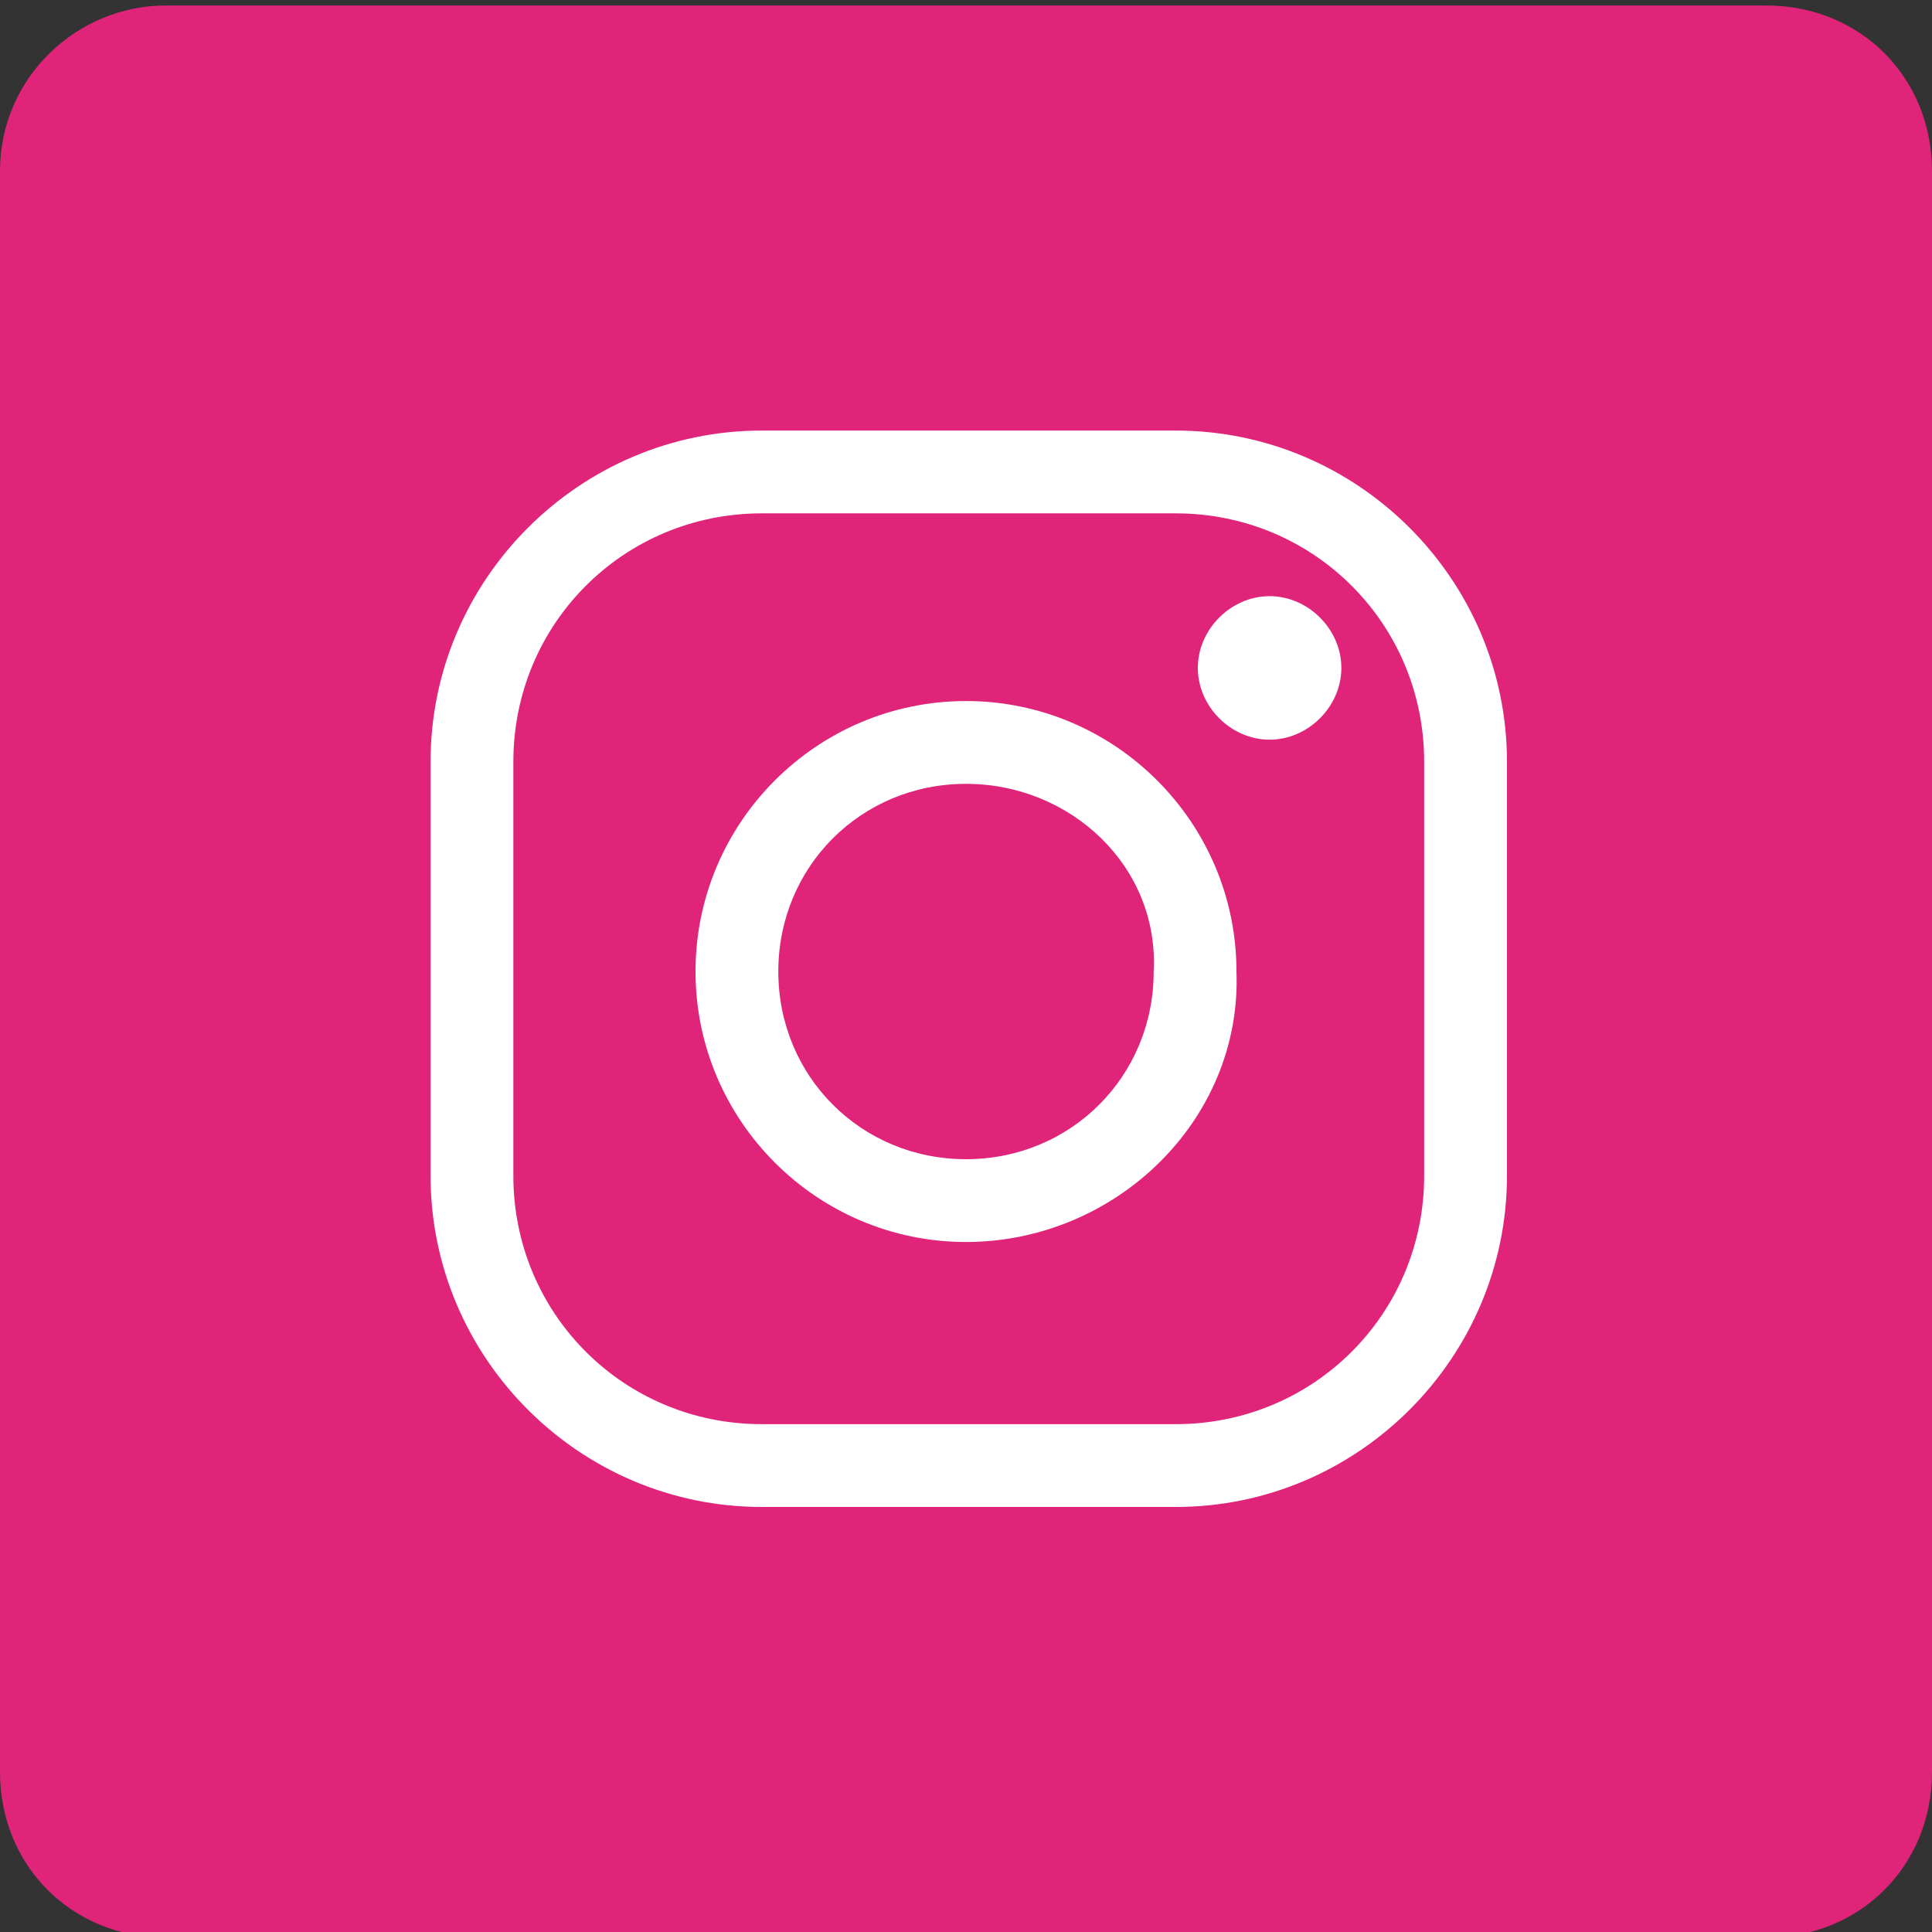 <?xml version="1.0" encoding="utf-8"?>
<!-- Generator: Adobe Illustrator 25.2.2, SVG Export Plug-In . SVG Version: 6.00 Build 0)  -->
<svg version="1.1" id="ic_x" xmlns="http://www.w3.org/2000/svg" xmlns:xlink="http://www.w3.org/1999/xlink" x="0px" y="0px"
	 viewBox="0 0 35 35" style="enable-background:new 0 0 35 35;" xml:space="preserve">
<rect x="0" y="0" width="35" height="35" fill="#333333" stroke="none"/>
<style type="text/css">
	.st0{fill:#E0247A;}
	.st1{fill-rule:evenodd;clip-rule:evenodd;fill:#FFFFFF;}
</style>
<path class="st0" d="M3,0.1h29c1.7,0,3,1.3,3,3v29c0,1.7-1.3,3-3,3H3c-1.7,0-3-1.3-3-3v-29C0,1.4,1.4,0.1,3,0.1z"/>
<g>
	<path class="st1" d="M13.8,9.3c-2.5,0-4.5,2-4.5,4.5v7.5c0,2.5,2,4.5,4.5,4.5h7.5c2.5,0,4.5-2,4.5-4.5v-7.5c0-2.5-2-4.5-4.5-4.5
		H13.8z M21.3,27.3h-7.5c-3.3,0-6-2.7-6-6v-7.5c0-3.3,2.7-6,6-6h7.5c3.3,0,6,2.7,6,6v7.5C27.3,24.6,24.6,27.3,21.3,27.3z"/>
	<path class="st1" d="M17.5,14.2c-1.9,0-3.4,1.5-3.4,3.4c0,1.9,1.5,3.4,3.4,3.4c1.9,0,3.4-1.5,3.4-3.4C21,15.7,19.4,14.2,17.5,14.2z
		 M17.5,22.5c-2.7,0-4.9-2.2-4.9-4.9c0-2.7,2.2-4.9,4.9-4.9c2.7,0,4.9,2.2,4.9,4.9C22.5,20.3,20.2,22.5,17.5,22.5z"/>
	<path class="st1" d="M24.3,12.1c0,0.7-0.6,1.3-1.3,1.3s-1.3-0.6-1.3-1.3s0.6-1.3,1.3-1.3S24.3,11.4,24.3,12.1z"/>
</g>
</svg>
